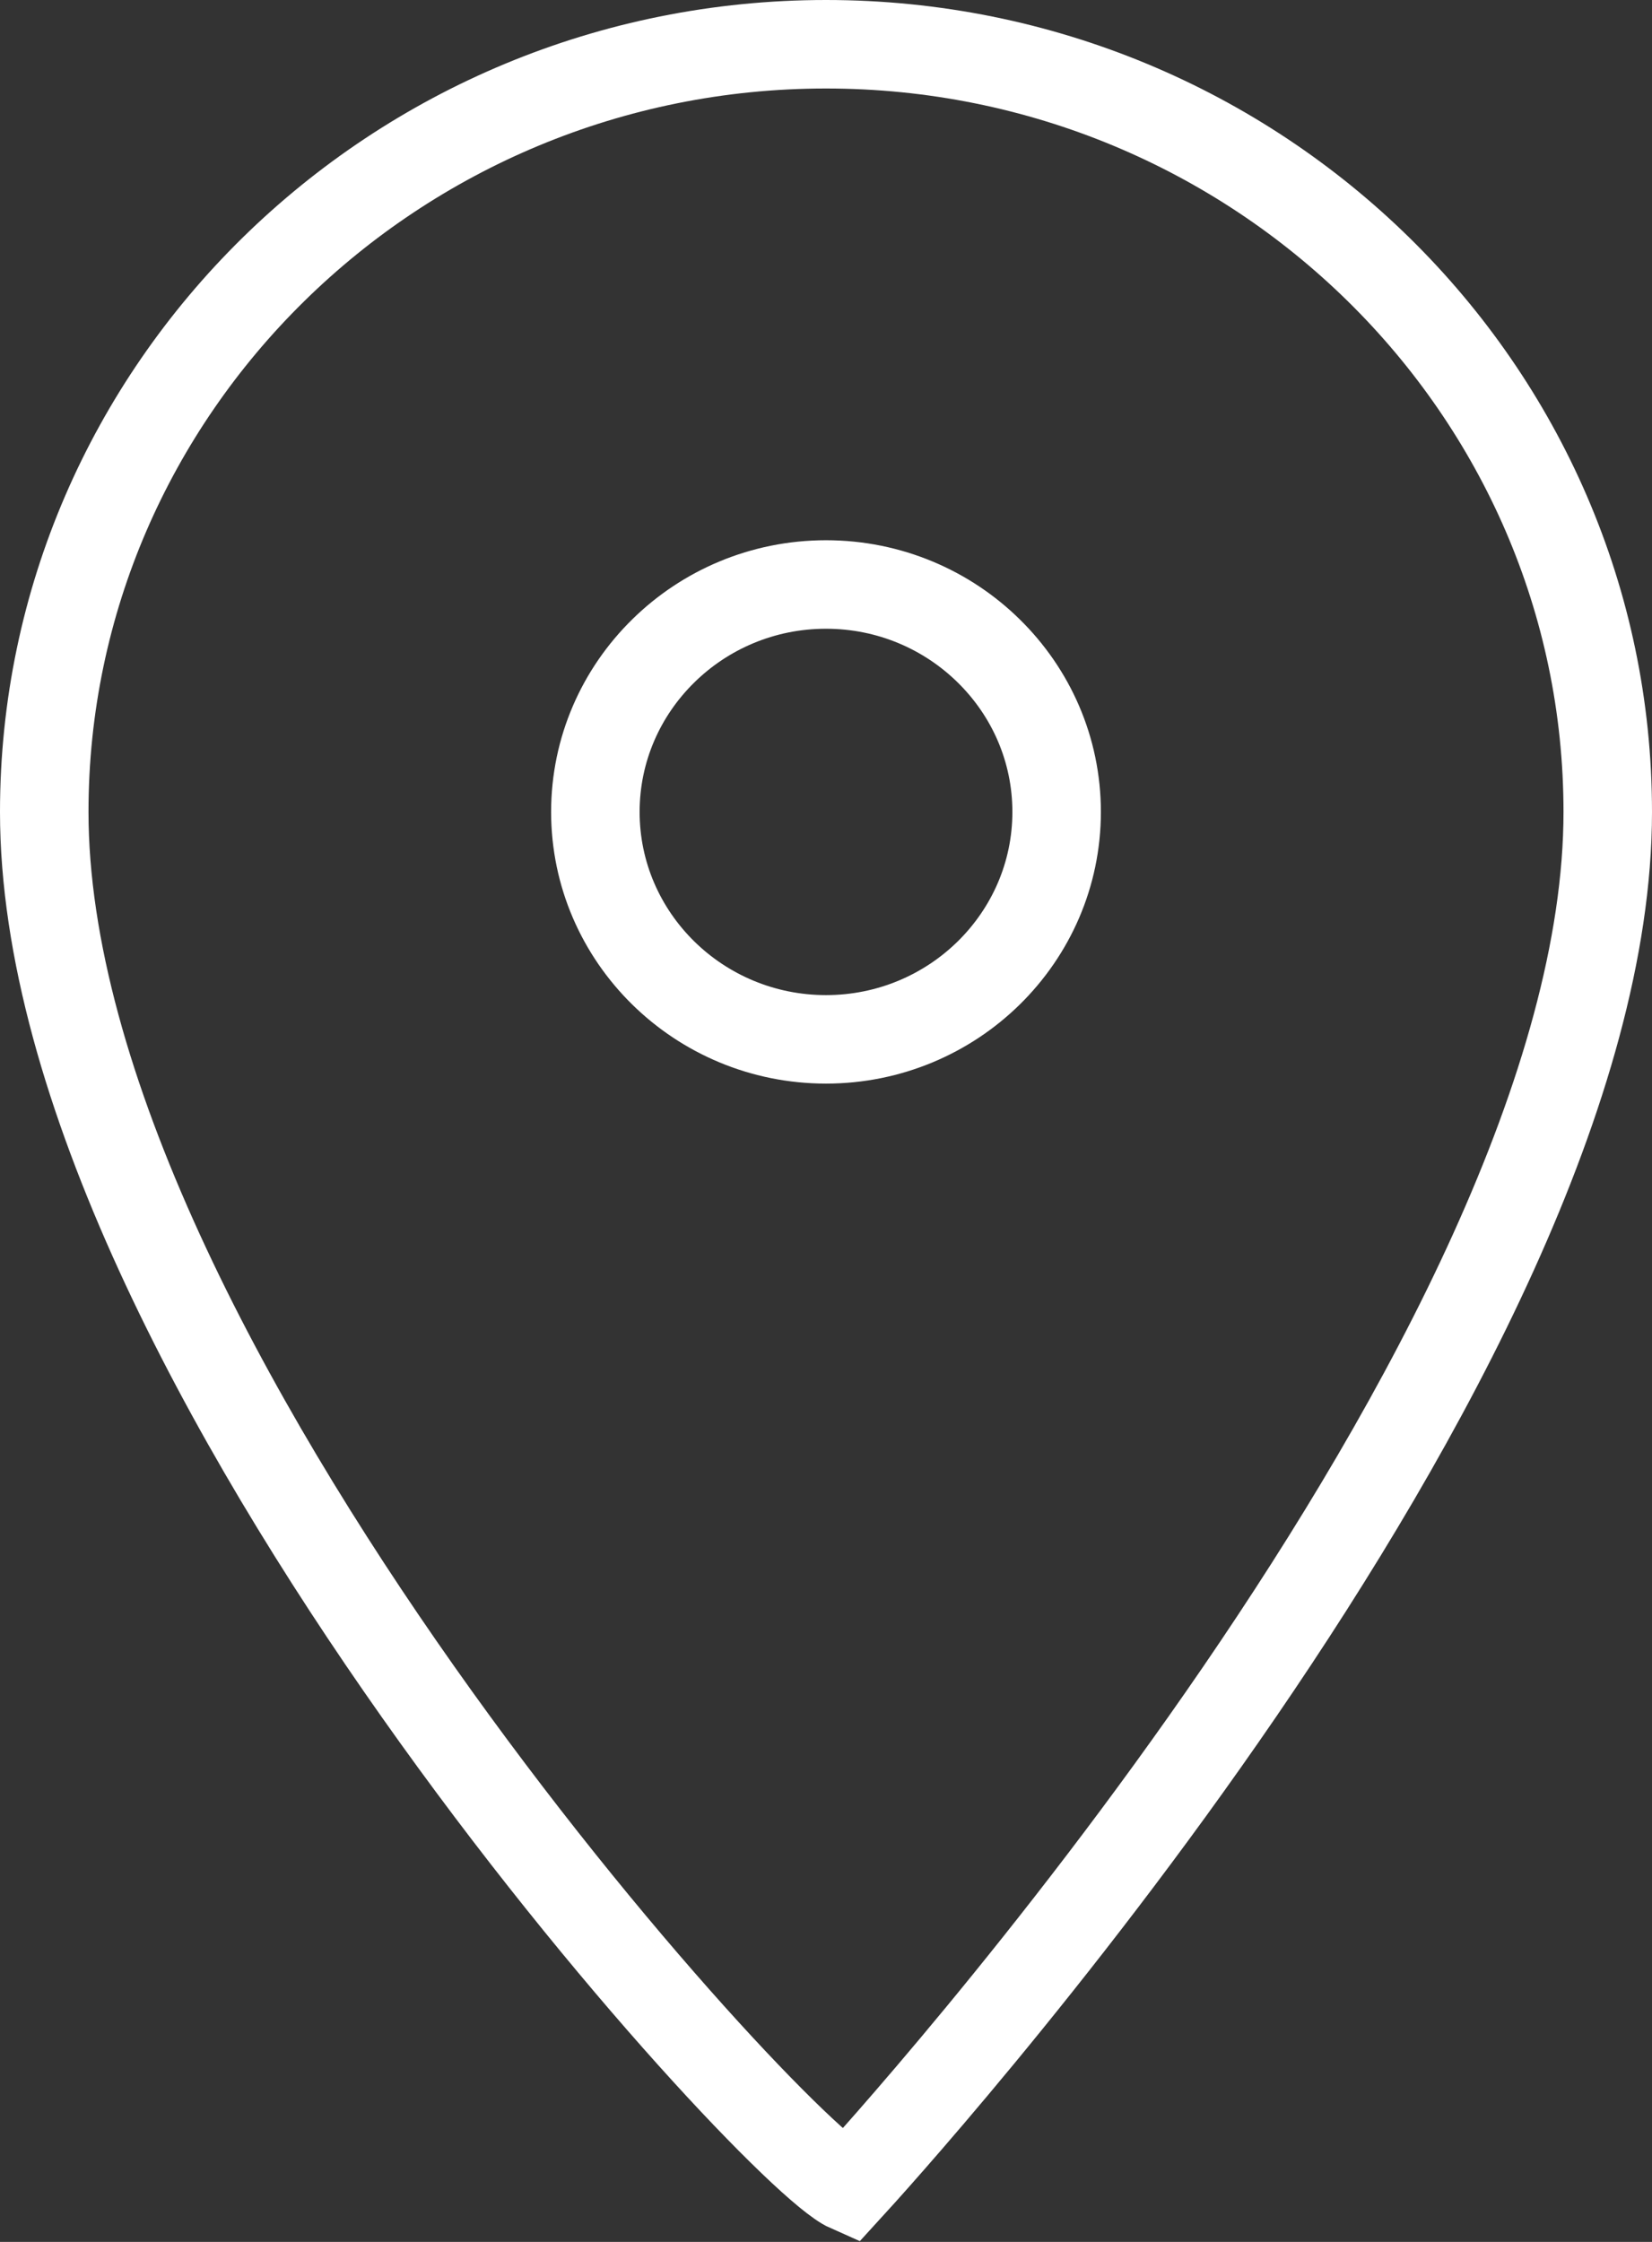 <?xml version="1.0" encoding="UTF-8"?>
<svg width="28px" height="38px" viewBox="0 0 28 38" version="1.1" xmlns="http://www.w3.org/2000/svg" xmlns:xlink="http://www.w3.org/1999/xlink">
    <rect x="0" y="0" width="28" height="38" fill="#333333" stroke="none"/>
    <!-- Generator: Sketch 63.1 (92452) - https://sketch.com -->
    <title>Shape</title>
    <desc>Created with Sketch.</desc>
    <g id="Page-1" stroke="none" stroke-width="1" fill="none" fill-rule="evenodd">
        <path d="M14,0.75 C17.654,0.75 20.969,2.211 23.369,4.57 C25.765,6.925 27.25,10.176 27.25,13.762 C27.25,22.999 14.906,36.512 14.384,37.083 C13.094,36.512 0.75,22.999 0.75,13.762 C0.75,10.176 2.235,6.925 4.631,4.57 C7.031,2.211 10.345,0.75 14,0.75 Z M14,9.907 C12.924,9.907 11.948,10.338 11.242,11.033 C10.53,11.732 10.091,12.698 10.091,13.762 C10.091,14.826 10.53,15.792 11.242,16.492 C11.948,17.186 12.924,17.617 14,17.617 C15.076,17.617 16.052,17.186 16.758,16.492 C17.47,15.792 17.909,14.826 17.909,13.762 C17.909,12.698 17.47,11.732 16.758,11.033 C16.052,10.338 15.076,9.907 14,9.907 Z" id="Shape" stroke="#FFFFFF" stroke-width="1.5" fill-rule="nonzero"></path>
    </g>
</svg>